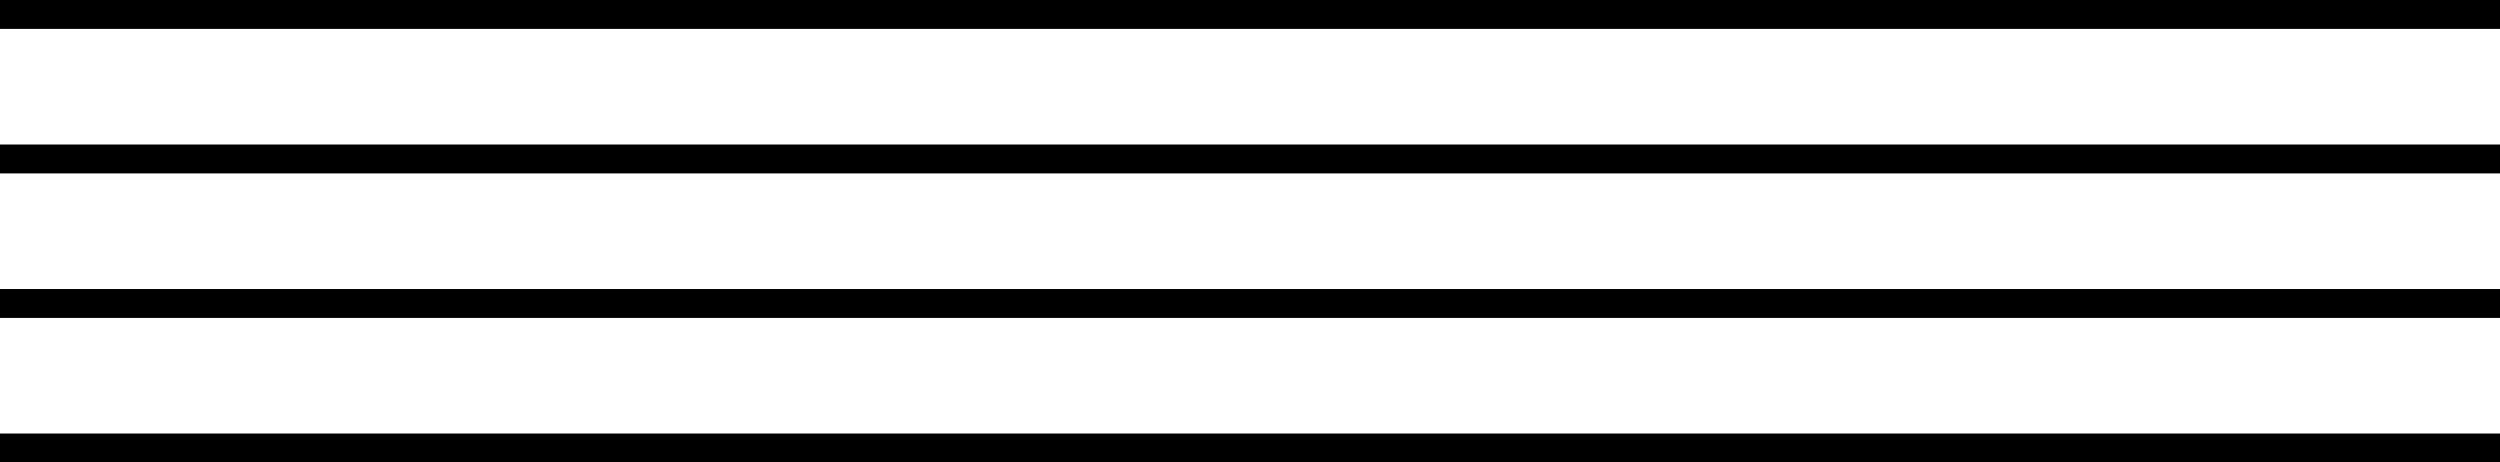 <?xml version="1.0" encoding="UTF-8"?> <svg xmlns="http://www.w3.org/2000/svg" width="173" height="32" viewBox="0 0 173 32" fill="none"><line x1="173" y1="1" x2="-8.74228e-08" y2="1" stroke="black" stroke-width="2"></line><line x1="173" y1="11" x2="-8.74228e-08" y2="11" stroke="black" stroke-width="2"></line><line x1="173" y1="21" x2="-8.74228e-08" y2="21" stroke="black" stroke-width="2"></line><line x1="173" y1="31" x2="-8.74228e-08" y2="31" stroke="black" stroke-width="2"></line></svg> 